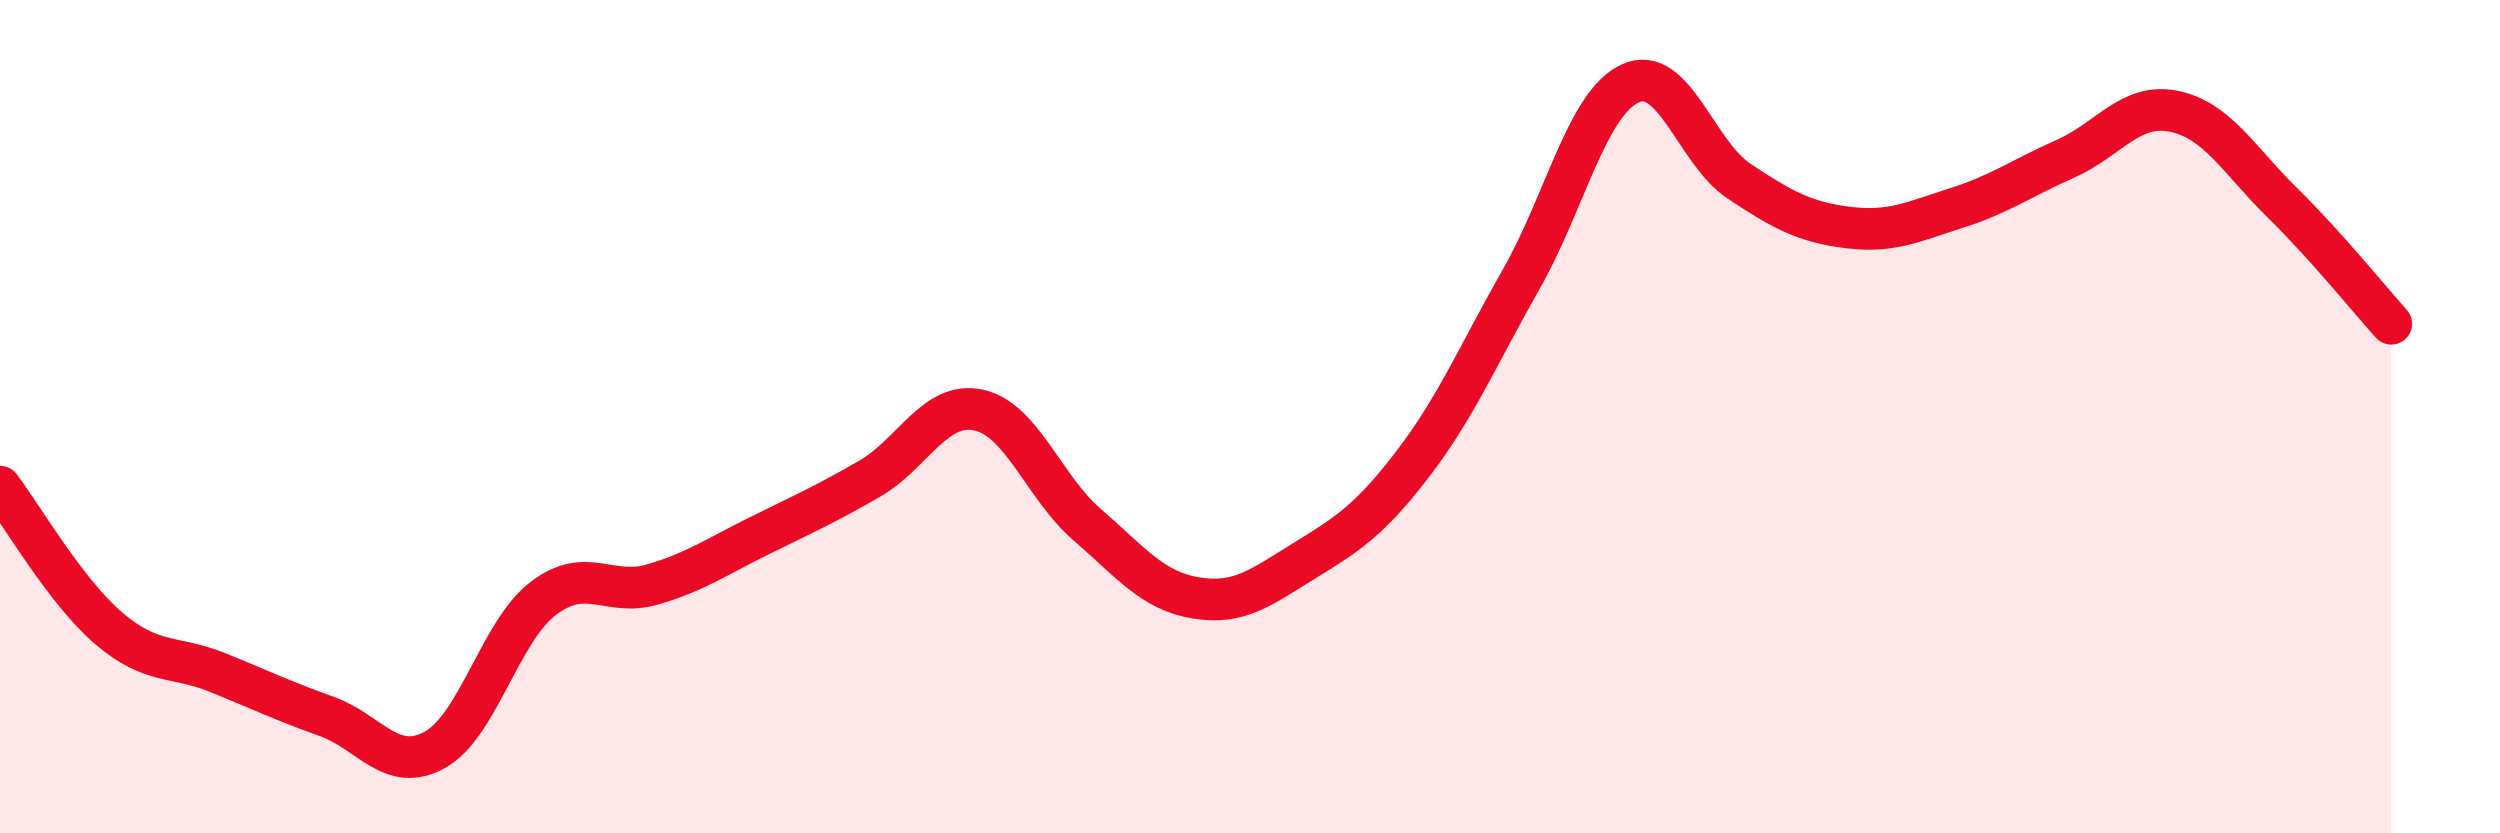 
    <svg width="60" height="20" viewBox="0 0 60 20" xmlns="http://www.w3.org/2000/svg">
      <path
        d="M 0,11.68 C 0.52,12.36 1.57,14.19 2.61,15.08 C 3.65,15.97 4.18,15.72 5.22,16.14 C 6.26,16.56 6.79,16.82 7.83,17.19 C 8.87,17.56 9.39,18.57 10.43,18 C 11.47,17.43 12,15.15 13.04,14.36 C 14.08,13.57 14.61,14.33 15.65,14.03 C 16.69,13.73 17.22,13.35 18.26,12.84 C 19.3,12.33 19.83,12.09 20.87,11.49 C 21.91,10.89 22.44,9.62 23.48,9.84 C 24.52,10.06 25.05,11.69 26.09,12.59 C 27.13,13.49 27.66,14.18 28.7,14.35 C 29.74,14.52 30.26,14.1 31.3,13.46 C 32.34,12.82 32.87,12.49 33.91,11.13 C 34.95,9.77 35.48,8.51 36.52,6.68 C 37.56,4.85 38.09,2.47 39.13,2 C 40.17,1.53 40.7,3.66 41.74,4.35 C 42.78,5.04 43.31,5.33 44.35,5.46 C 45.39,5.59 45.92,5.32 46.96,4.99 C 48,4.66 48.53,4.27 49.57,3.81 C 50.61,3.35 51.13,2.46 52.17,2.67 C 53.21,2.88 53.74,3.85 54.78,4.87 C 55.82,5.89 56.87,7.19 57.39,7.77L57.39 20L0 20Z"
        fill="#EB0A25"
        opacity="0.1"
        stroke-linecap="round"
        stroke-linejoin="round"
      />
      <path
        d="M 0,11.68 C 0.52,12.36 1.57,14.19 2.61,15.08 C 3.65,15.97 4.18,15.72 5.22,16.14 C 6.26,16.56 6.79,16.82 7.83,17.19 C 8.87,17.56 9.39,18.57 10.43,18 C 11.47,17.43 12,15.15 13.04,14.36 C 14.08,13.57 14.61,14.33 15.65,14.03 C 16.69,13.73 17.22,13.35 18.26,12.84 C 19.3,12.33 19.83,12.09 20.87,11.49 C 21.91,10.89 22.44,9.62 23.48,9.84 C 24.52,10.06 25.05,11.69 26.09,12.59 C 27.13,13.49 27.66,14.18 28.7,14.35 C 29.74,14.52 30.26,14.1 31.3,13.46 C 32.34,12.82 32.87,12.49 33.91,11.13 C 34.95,9.77 35.48,8.51 36.52,6.68 C 37.56,4.85 38.09,2.47 39.13,2 C 40.17,1.53 40.7,3.66 41.74,4.35 C 42.78,5.04 43.31,5.33 44.35,5.46 C 45.39,5.59 45.92,5.32 46.96,4.99 C 48,4.66 48.53,4.27 49.57,3.81 C 50.61,3.35 51.13,2.46 52.17,2.67 C 53.21,2.88 53.74,3.85 54.78,4.87 C 55.82,5.89 56.87,7.19 57.39,7.77"
        stroke="#EB0A25"
        stroke-width="1"
        fill="none"
        stroke-linecap="round"
        stroke-linejoin="round"
      />
    </svg>
  